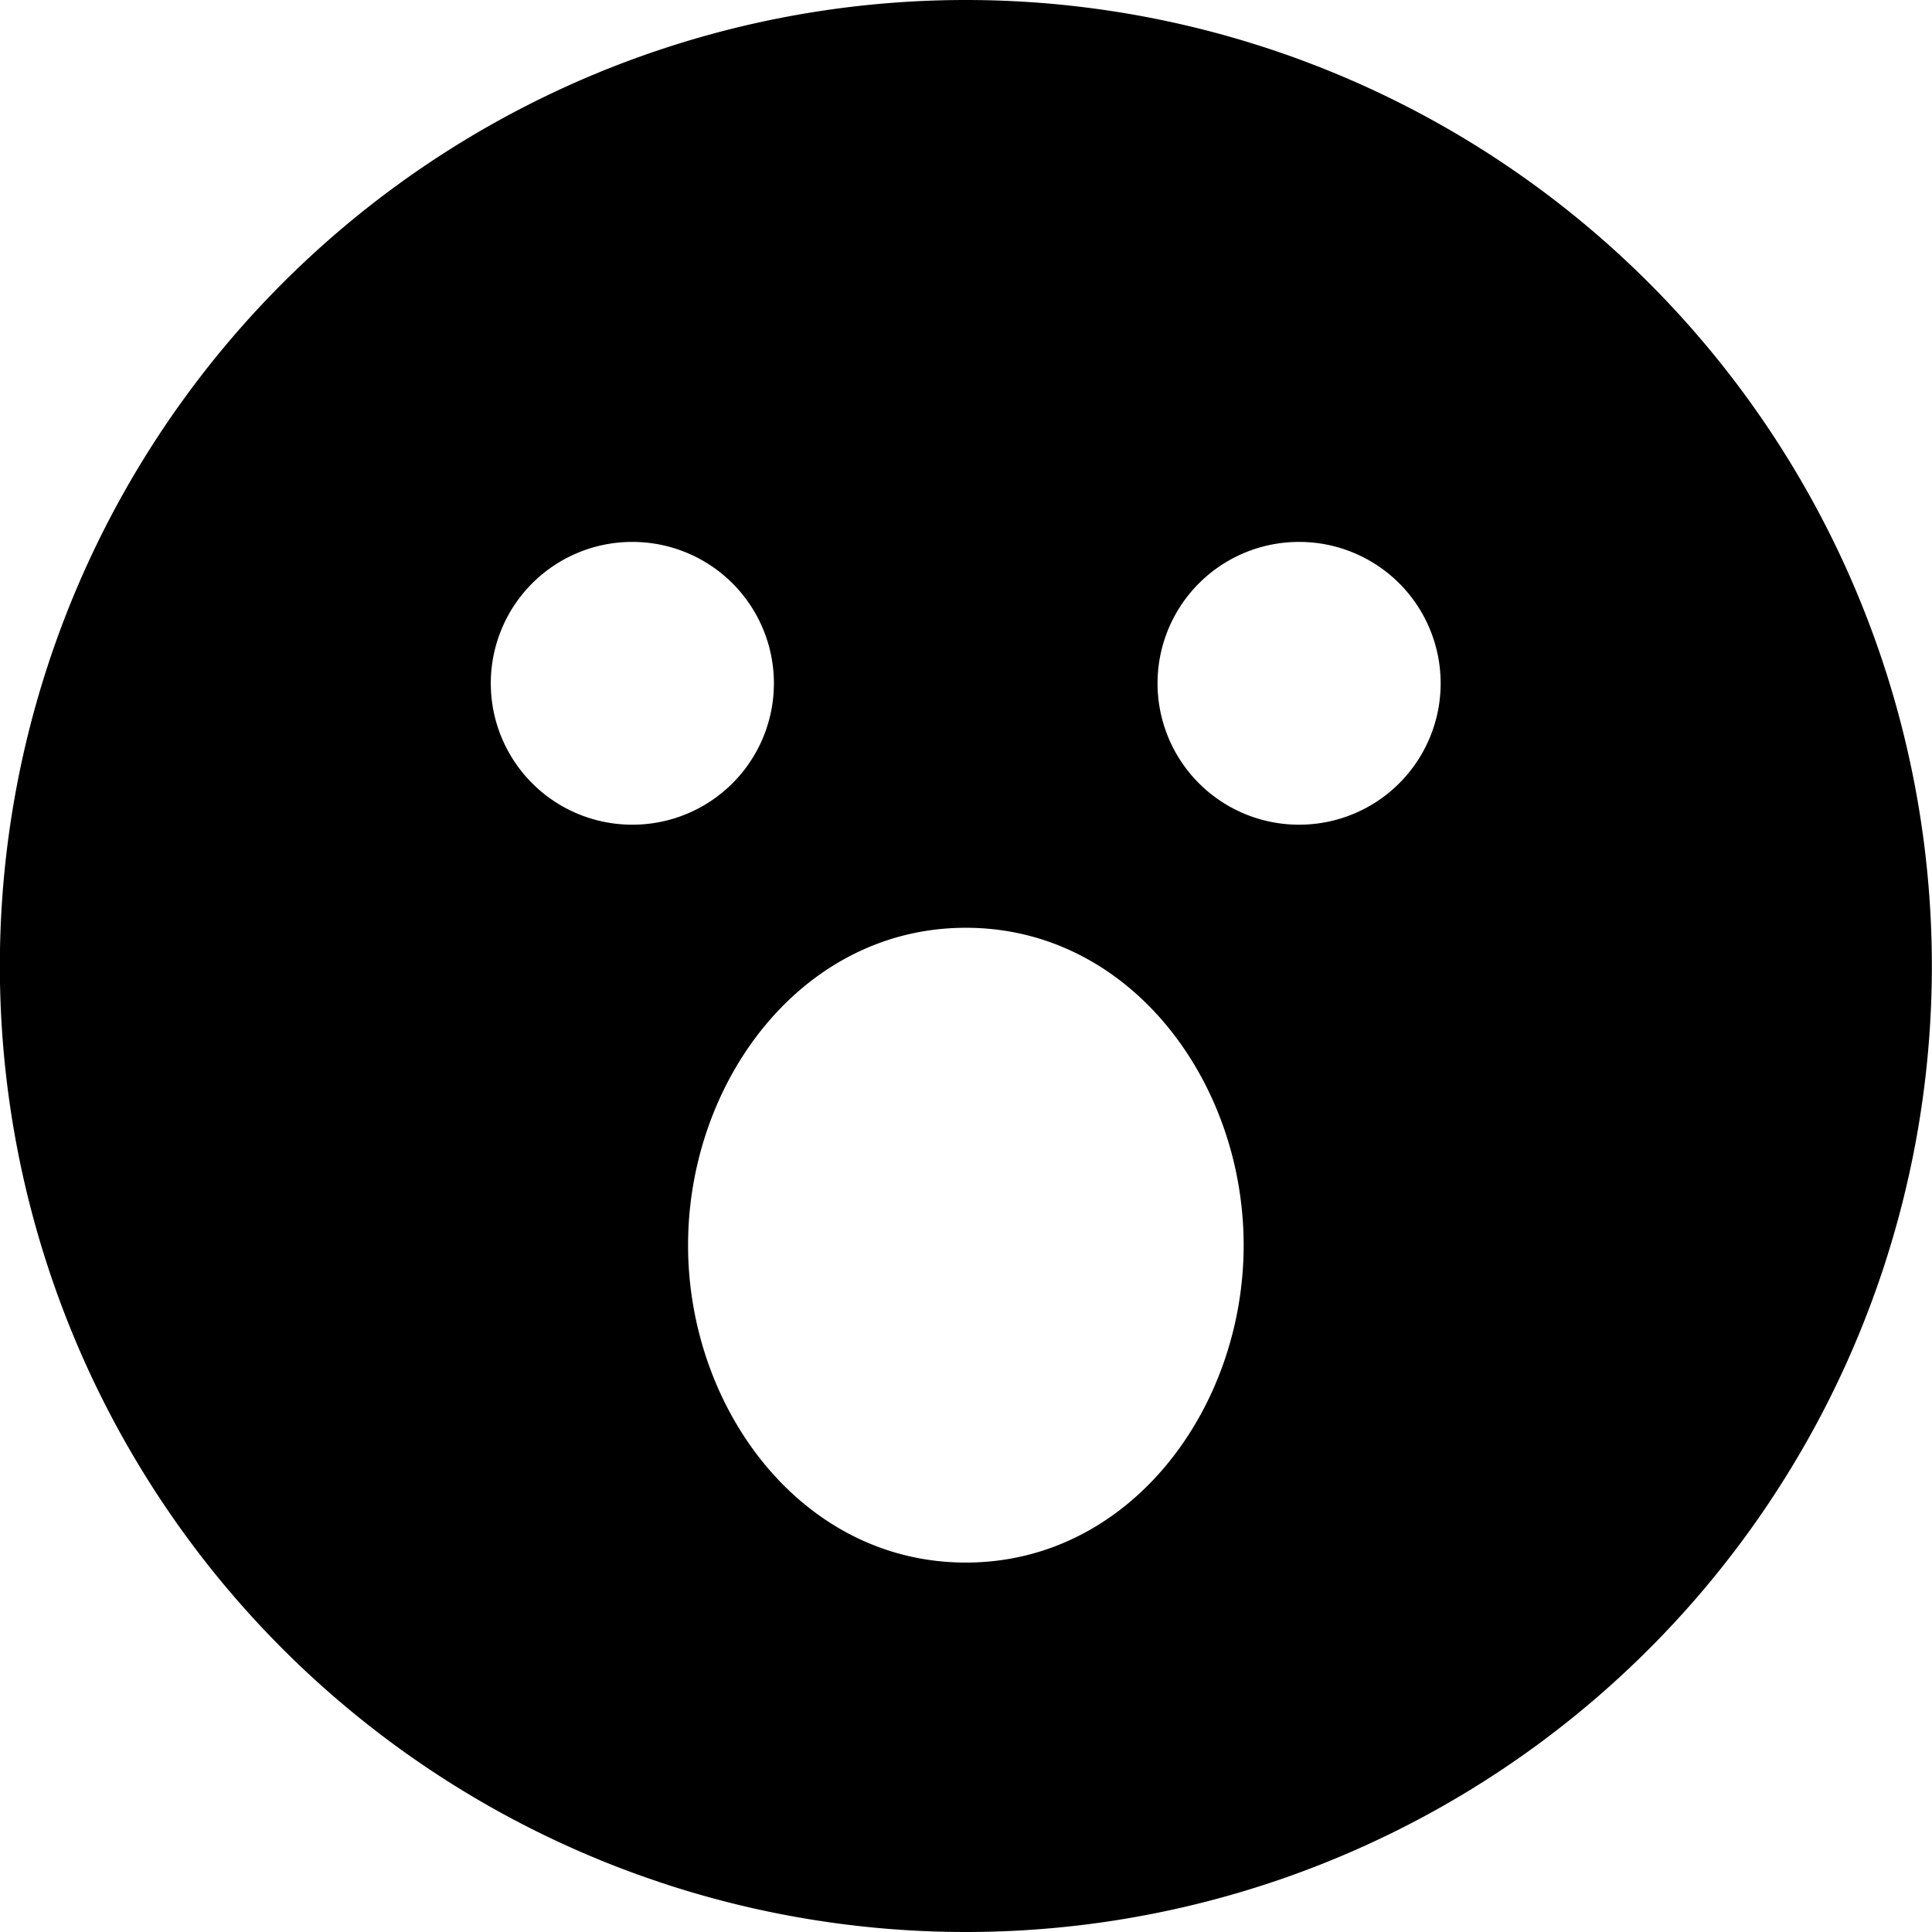 <?xml version="1.0" encoding="utf-8"?>
<!-- Generator: www.svgicons.com -->
<svg xmlns="http://www.w3.org/2000/svg" width="800" height="800" viewBox="0 0 14 14">
<path fill="currentColor" fill-rule="evenodd" d="M6.999 0a7 7 0 1 0 0 14a7 7 0 0 0 0-14M4.986 9.023c0-1.185.823-2.3 2.013-2.3s2.013 1.115 2.013 2.3c0 1.185-.824 2.3-2.013 2.3c-1.19 0-2.013-1.115-2.013-2.3M4.58 5.976a1.024 1.024 0 0 1 .002-2.049h.003a1.024 1.024 0 0 1-.003 2.049zm4.831 0a1.024 1.024 0 0 1 .003-2.049h.002a1.024 1.024 0 0 1-.002 2.049z" clip-rule="evenodd"/>
</svg>